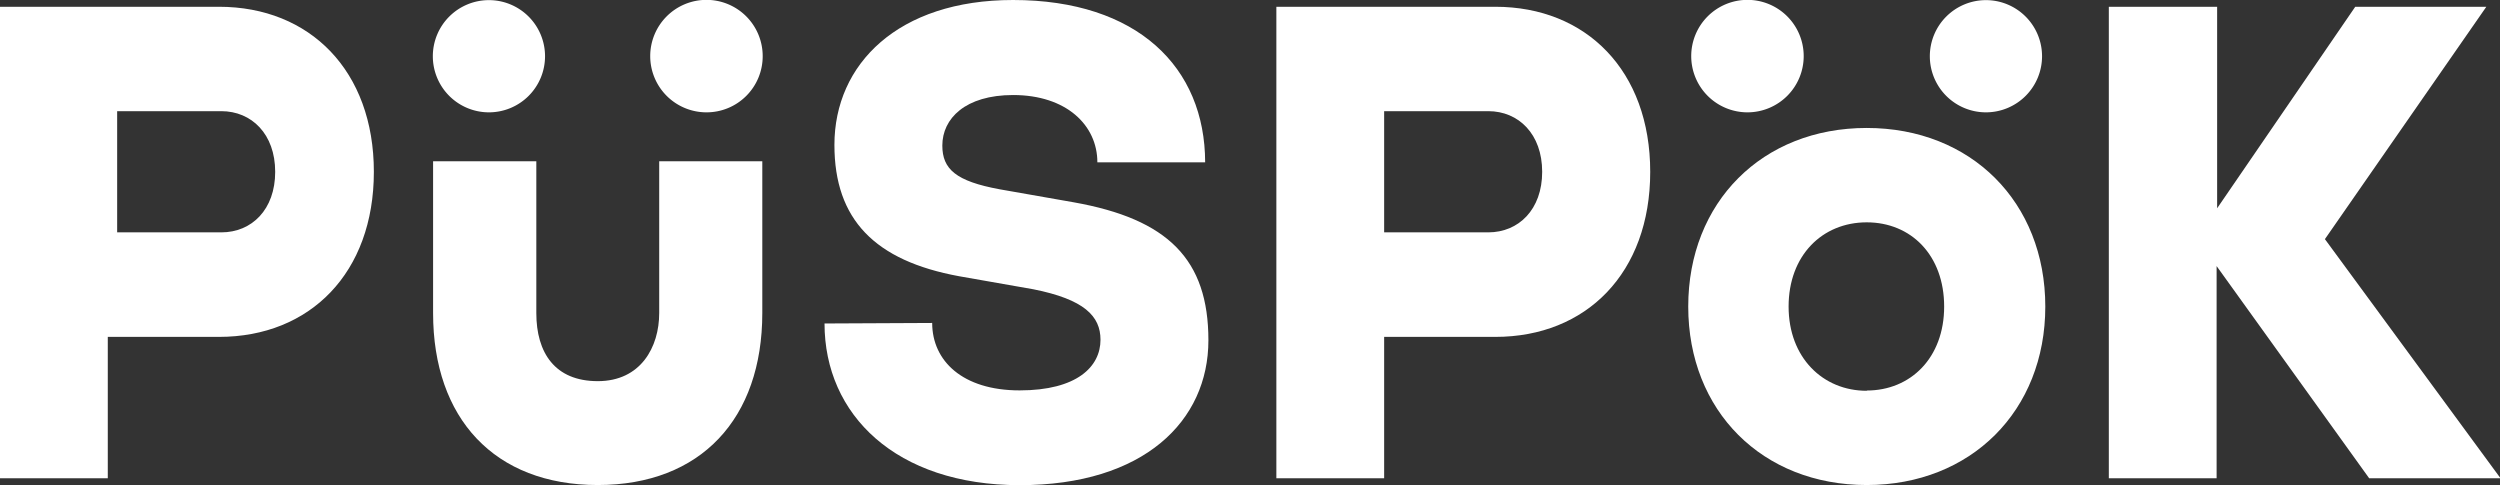 <svg xmlns="http://www.w3.org/2000/svg" viewBox="0 0 192.05 37.26"><rect x="0" y="0" width="192.05" height="37.26" fill="#333333" stroke="none"/><defs><style>.cls-1{fill:#fff;}</style></defs><g id="Ebene_2" data-name="Ebene 2"><g id="Ebene_1-2" data-name="Ebene 1"><path class="cls-1" d="M98.05,36.74h8.28V25.88h8.54c7,0,11.9-4.92,11.9-12.68S121.86.52,114.87.52H98.05Zm8.28-18.89V8.54h8c2.33,0,4.14,1.76,4.14,4.66s-1.81,4.65-4.14,4.65ZM143.4,37.26c8,0,13.72-5.69,13.72-13.71S151.42,9.83,143.4,9.83s-13.71,5.7-13.71,13.72,5.69,13.71,13.71,13.71m0-7.24c-3.36,0-6-2.54-6-6.47s2.59-6.47,6-6.47,5.95,2.53,5.95,6.47S146.77,30,143.4,30M162,36.74h8.28V20.44L182,36.74h10.09L178.6,18.37,191,.52H180.93L170.32,16V.52H162Z"/><path class="cls-1" d="M0,36.74H8.28V25.88h8.54c7,0,11.9-4.92,11.9-12.68S23.81.52,16.82.52H0ZM9,17.85V8.54h8c2.33,0,4.14,1.76,4.14,4.66S19.34,17.85,17,17.85Zm54.34,7c0,7,5.48,12.42,15,12.42s14.49-4.92,14.49-11.13-3.1-9.31-10.35-10.6l-5.69-1c-3.36-.62-4.4-1.55-4.4-3.36,0-2.07,1.76-3.88,5.44-3.88,4.09,0,6.47,2.32,6.47,5.17h8.28C92.57,5.18,87.39,0,77.82,0,69,0,64.1,4.92,64.1,11.13c0,5.74,3.11,8.9,9.58,10.09l5.69,1c3.93.78,5.17,2.07,5.17,3.88,0,2.07-1.81,3.89-6.21,3.89s-6.72-2.28-6.72-5.18Z"/><path class="cls-1" d="M33.27,24.05c0,8.1,4.72,13.21,12.65,13.21s12.64-5.11,12.64-13.21V12.39H50.64V24.05c0,2.62-1.42,5.23-4.72,5.23s-4.72-2.19-4.72-5.23V12.39H33.27Z"/><path class="cls-1" d="M138.56,4.31a4.32,4.32,0,1,0-4.32,4.32,4.32,4.32,0,0,0,4.32-4.32"/><path class="cls-1" d="M156.87,4.31a4.31,4.31,0,1,0-4.31,4.32,4.31,4.31,0,0,0,4.31-4.32"/><path class="cls-1" d="M41.87,4.31a4.31,4.31,0,1,0-4.31,4.32,4.31,4.31,0,0,0,4.31-4.32"/><path class="cls-1" d="M58.59,4.31a4.32,4.32,0,1,0-4.32,4.32,4.31,4.31,0,0,0,4.32-4.32"/></g></g></svg>